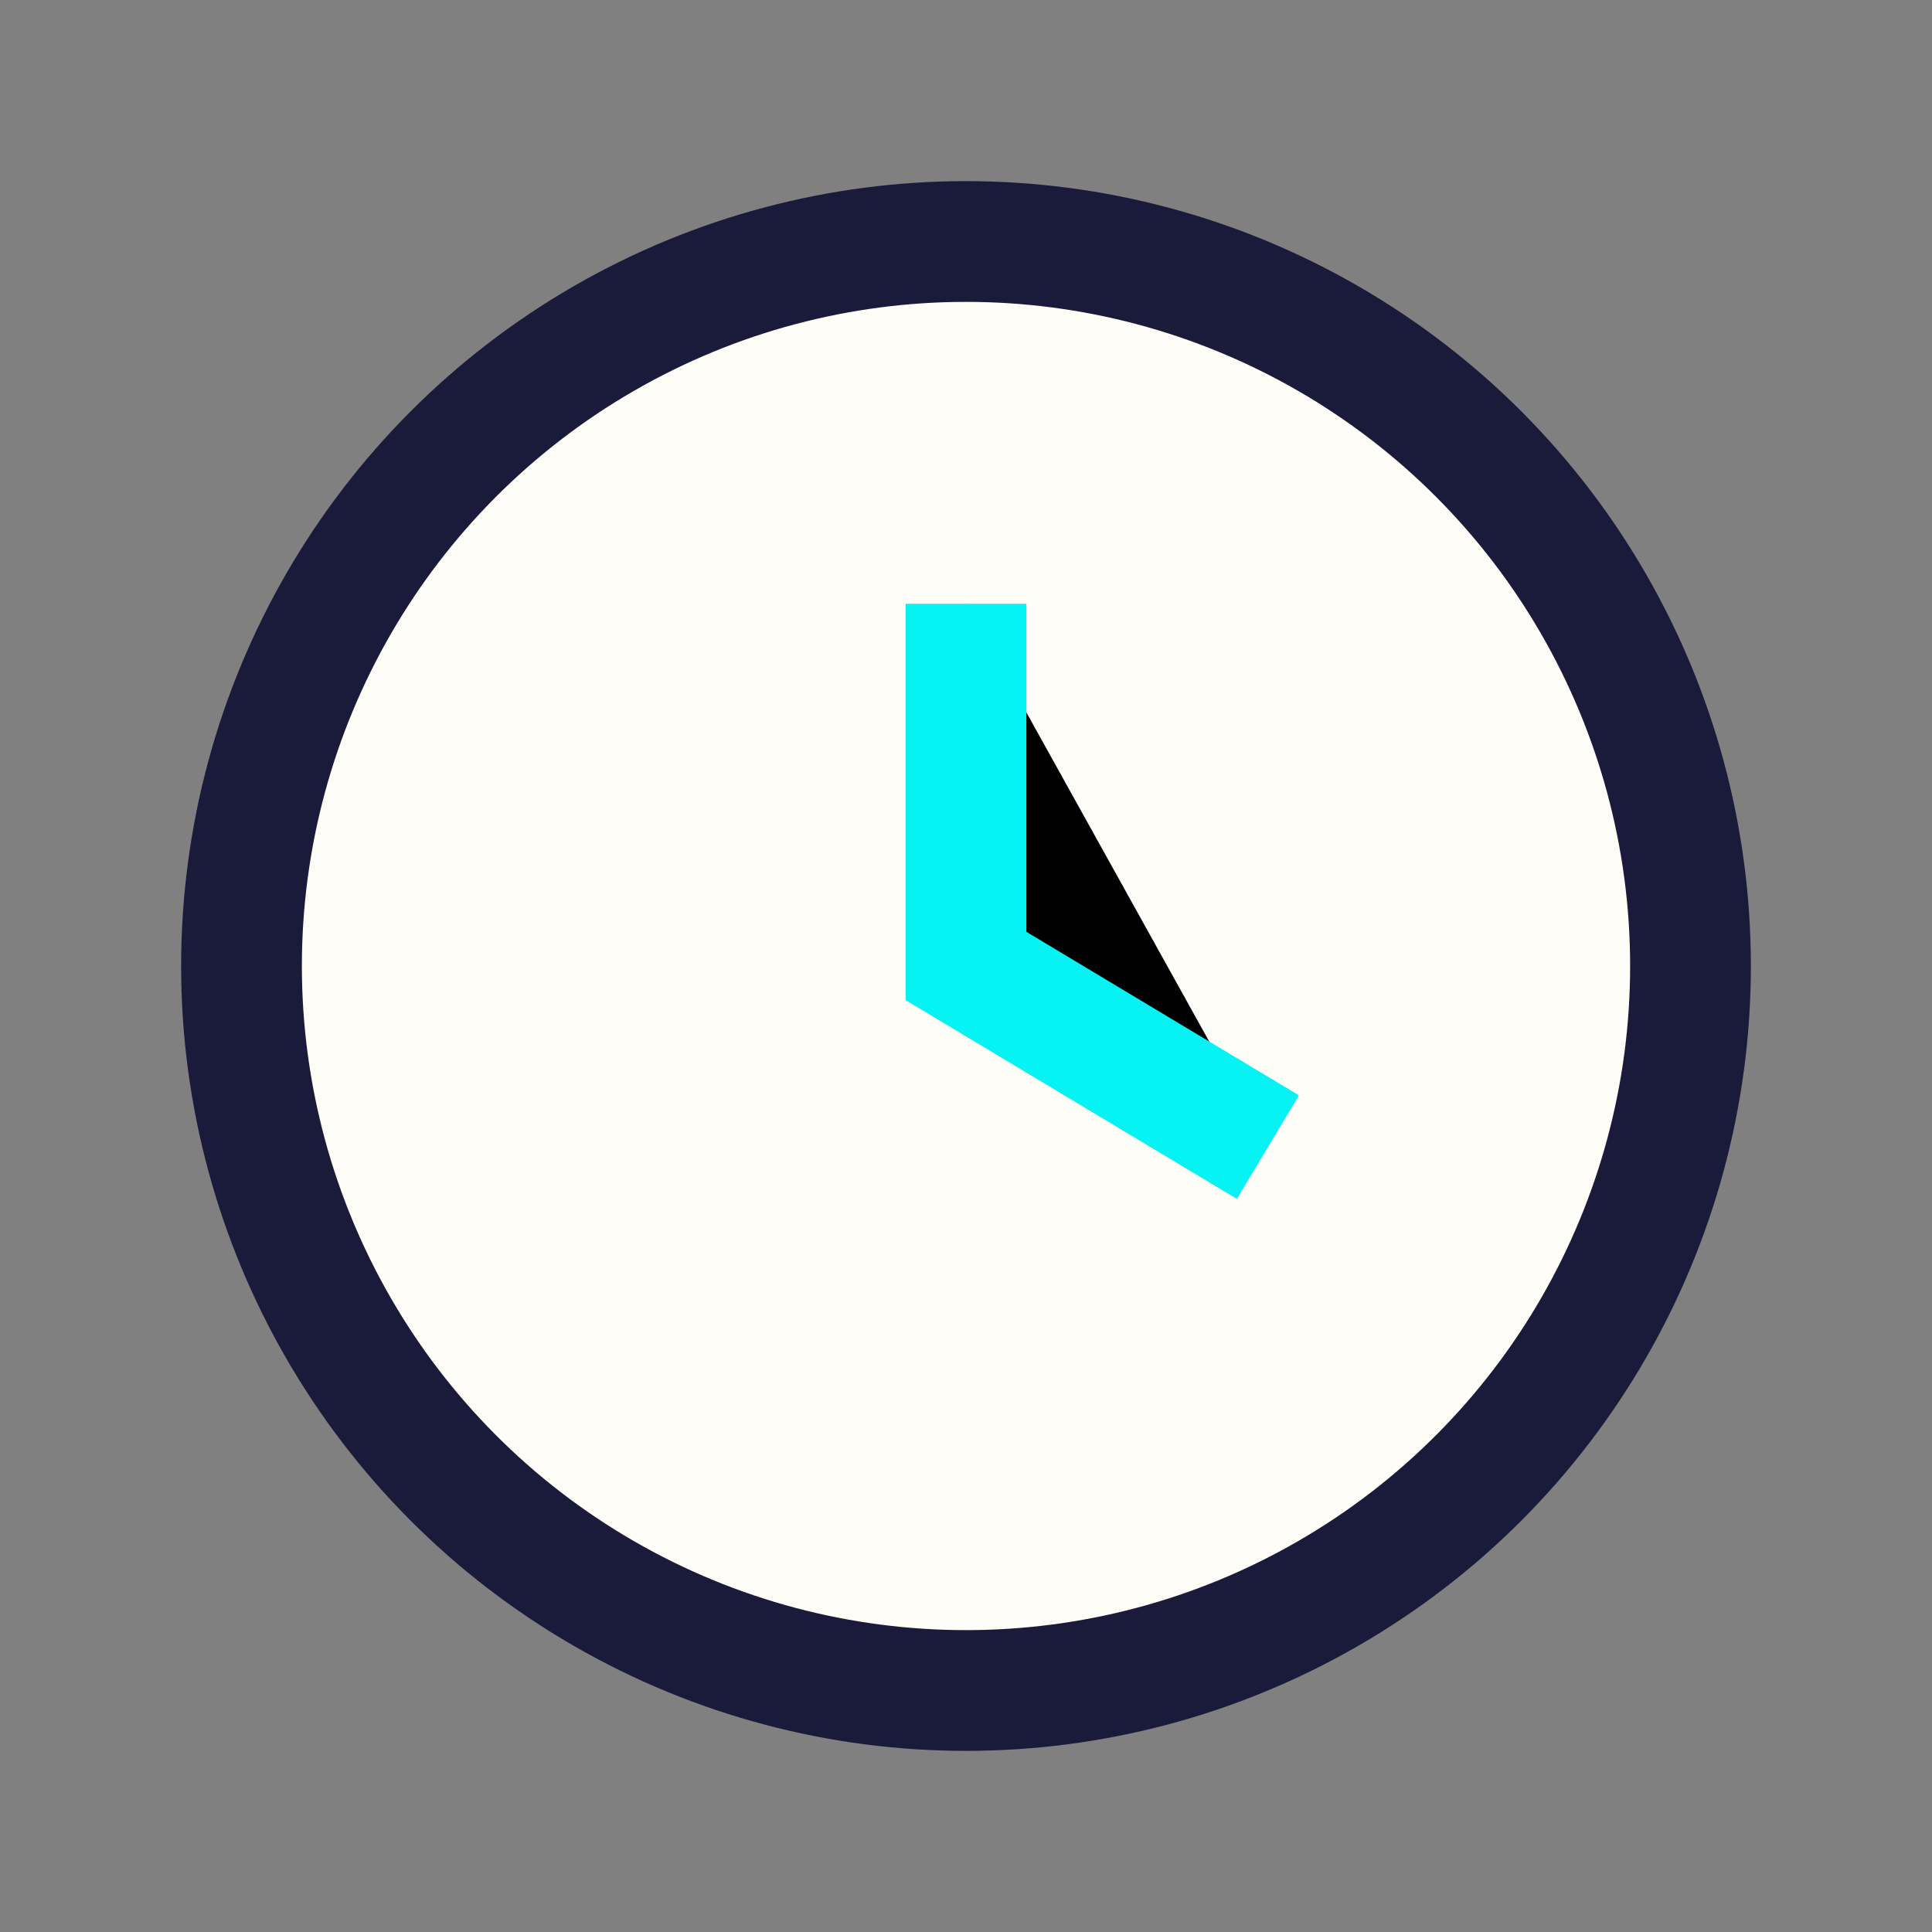 <?xml version="1.0" encoding="UTF-8"?>
<svg xmlns="http://www.w3.org/2000/svg" width="32" height="32" viewBox="0 0 32 32"><rect x="0" y="0" width="32" height="32" fill="#808080" stroke="none"/><circle cx="16" cy="16" r="12" fill="#FFFDF7" stroke="#1A1B3A" stroke-width="2"/><path d="M16 10v6l5 3" stroke="#07F2F2" stroke-width="2"/></svg>